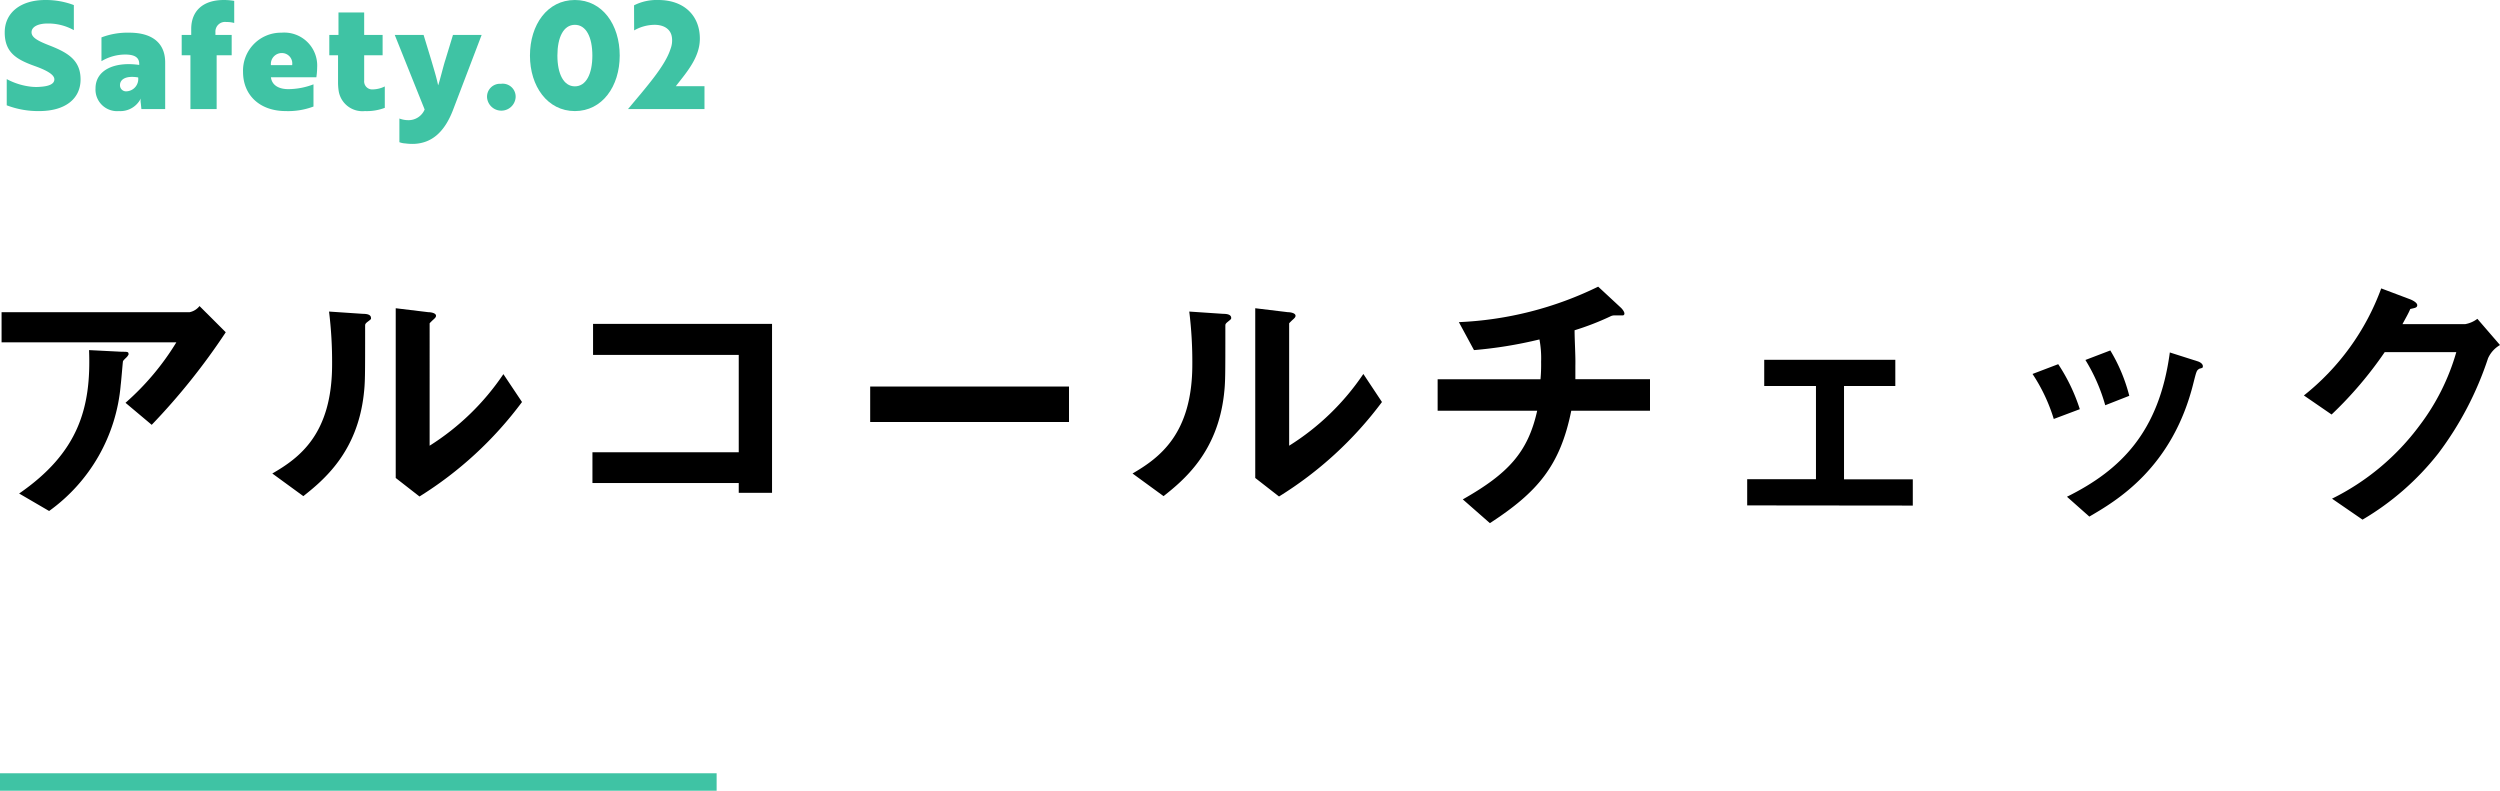 <svg xmlns="http://www.w3.org/2000/svg" viewBox="0 0 286.06 90.48"><defs><style>.cls-1{fill:#3fc3a4;}</style></defs><title>action__title_13</title><g id="Layer_2" data-name="Layer 2"><g id="ベスト便"><path d="M17.36,48.61l-3-2.52a29.84,29.84,0,0,0,5.82-6.92H.18V35.72H21.71a1.94,1.94,0,0,0,1.12-.7l3,3A74.87,74.87,0,0,1,17.36,48.61Zm-2.81-7.8c-.07.09-.45.41-.48.54s-.2,2.3-.26,2.72a19.82,19.82,0,0,1-8.19,14.4l-3.43-2c6.76-4.67,8.26-9.76,8-16.41l3.75.19c.67,0,.77,0,.77.29C14.71,40.61,14.64,40.68,14.55,40.81Z"/><path d="M42,36.87c-.22.19-.22.26-.22.42,0,6,0,6.46-.16,7.87-.77,6.62-4.58,9.76-6.91,11.61l-3.55-2.59C34.26,52.39,38,49.67,38,41.7a46.79,46.79,0,0,0-.35-6.05l3.87.26c.58,0,.93.13.93.48C42.48,36.52,42.42,36.55,42,36.87ZM48,56.81l-2.72-2.12V35.27l3.72.45c.28,0,.89.09.89.41,0,.13-.06.23-.35.48,0,0-.38.36-.38.39V51a28.45,28.45,0,0,0,8.44-8.19L59.73,46A42.7,42.7,0,0,1,48,56.81Z"/><path d="M84.53,56.39V55.27H67.79V51.75H84.53V40.61H67.86V37.06H88.34V56.39Z"/><path d="M99.57,48.29V44.23h22.75v4.06Z"/><path d="M140.43,36.87c-.22.19-.22.26-.22.42,0,6,0,6.46-.16,7.87-.77,6.62-4.58,9.76-6.91,11.61l-3.55-2.59c3.07-1.79,6.84-4.51,6.84-12.48a46.79,46.79,0,0,0-.35-6.05l3.87.26c.58,0,.93.13.93.48C140.88,36.52,140.82,36.55,140.43,36.87Zm5.92,19.94-2.72-2.12V35.27l3.72.45c.28,0,.89.09.89.41,0,.13-.06.23-.35.48,0,0-.38.36-.38.39V51A28.33,28.33,0,0,0,156,42.79L158.13,46A42.7,42.7,0,0,1,146.35,56.81Z"/><path d="M179.79,47c-1.28,6.34-3.9,9.34-9.31,12.86l-3.1-2.72c5.18-2.94,7.45-5.37,8.51-10.14H164.5V43.4h11.77a18.49,18.49,0,0,0,.07-2,11.6,11.6,0,0,0-.19-2.56,49,49,0,0,1-7.49,1.22l-1.73-3.2a40.13,40.13,0,0,0,15.94-4.06l2.62,2.43c.09.09.38.41.38.64a.2.2,0,0,1-.16.22h-1a1,1,0,0,0-.48.13,30.91,30.91,0,0,1-4.06,1.57c0,1.15.12,2.94.09,4.06,0,.83,0,1,0,1.54h8.54V47Z"/><path d="M199.92,57.83v-3h7.87V44.17h-5.92v-3h15v3H211V54.85h7.87v3Z"/><path d="M235,47.94a19.71,19.71,0,0,0-2.43-5.15l2.94-1.12a20.77,20.77,0,0,1,2.47,5.15Zm16.64-5.73c-.29.16-.32.29-.64,1.54-2.4,9.82-8.86,13.57-11.93,15.36l-2.56-2.27c6.2-3.07,10.56-7.46,11.77-16.51l3.14,1c.41.12.64.35.64.57S252,42.09,251.6,42.21Zm-10.75,4.16a20.27,20.27,0,0,0-2.27-5.18l2.85-1.09a19.18,19.18,0,0,1,2.17,5.19Z"/><path d="M284.69,41A37.49,37.49,0,0,1,279,51.88a31,31,0,0,1-8.67,7.58l-3.49-2.4a27.79,27.79,0,0,0,10-8.35,25.45,25.45,0,0,0,4.22-8.42h-8.19a44.21,44.21,0,0,1-6.08,7.14l-3.17-2.18A27.84,27.84,0,0,0,272.47,33l3.29,1.24c.19.07.83.36.83.68s-.35.32-.8.44c-.19.48-.57,1.12-.89,1.73h7.17a3.22,3.22,0,0,0,1.4-.61l2.59,3A3.31,3.31,0,0,0,284.69,41Z"/><path class="cls-1" d="M.77,12.05v-3a7.66,7.66,0,0,0,2.88.88,5.31,5.31,0,0,0,1,0c1-.07,1.57-.34,1.57-.85s-.77-1-2.26-1.53C1.87,6.8.54,6,.54,3.71S2.4,0,5.18,0A9.07,9.07,0,0,1,8.45.58V3.45a6,6,0,0,0-3-.76c-1.12,0-1.84.39-1.84,1s.72,1,2.15,1.55c2.05.81,3.46,1.68,3.46,3.85s-1.7,3.62-4.74,3.62A10.08,10.08,0,0,1,.77,12.05Z"/><path class="cls-1" d="M11.61,4.28a8.33,8.33,0,0,1,3.19-.54c2.72,0,4.1,1.27,4.1,3.4v5.34H16.18l-.07-.67a1.49,1.49,0,0,1,0-.54h0a2.61,2.61,0,0,1-2.5,1.44,2.47,2.47,0,0,1-2.68-2.6c0-2.09,2.16-3.09,5-2.68V7.31c0-.78-.59-1.07-1.61-1.07A5.33,5.33,0,0,0,11.61,7Zm4.2,4.58c-1.46-.24-2.08.25-2.08.88a.69.69,0,0,0,.75.71A1.41,1.41,0,0,0,15.81,8.86Z"/><path class="cls-1" d="M21.88,4V3.31c0-2,1.28-3.31,3.73-3.31A7.17,7.17,0,0,1,26.8.1V2.63a3.1,3.1,0,0,0-.89-.11,1.1,1.1,0,0,0-1.26,1.15V4h1.86V6.32H24.79v6.16h-3V6.32h-1V4Z"/><path class="cls-1" d="M36.29,7.72a8.48,8.48,0,0,1-.09,1.12H31c.11.9.88,1.36,2,1.36a8.13,8.13,0,0,0,2.87-.55v2.54a8.2,8.2,0,0,1-3.16.52c-3.05,0-4.9-1.88-4.9-4.48a4.34,4.34,0,0,1,4.4-4.49A3.77,3.77,0,0,1,36.29,7.72Zm-4-1.65A1.25,1.25,0,0,0,31,7.45h2.43A1.19,1.19,0,0,0,32.24,6.07Z"/><path class="cls-1" d="M38.73,4V1.43h2.94V4h2.11V6.32H41.67V9.23a.92.92,0,0,0,1,1,3.27,3.27,0,0,0,1.36-.34v2.45a5.8,5.8,0,0,1-2.28.37,2.75,2.75,0,0,1-3-2.32,6.35,6.35,0,0,1-.07-.91V6.32h-1V4Z"/><path class="cls-1" d="M45.7,13.56a2.83,2.83,0,0,0,1,.19,2,2,0,0,0,1.89-1.22L45.17,4h3.3l.88,2.89c.29,1,.58,1.9.78,2.87.12-.22.67-2.47.82-2.87L51.83,4h3.28l-3.28,8.6c-1,2.6-2.48,3.75-4.38,3.86a6,6,0,0,1-1.09-.05,2.13,2.13,0,0,1-.66-.14Z"/><path class="cls-1" d="M57.32,9.59A1.48,1.48,0,0,1,59,11.15a1.64,1.64,0,0,1-3.27,0A1.48,1.48,0,0,1,57.32,9.59Z"/><path class="cls-1" d="M65.78,0c3.16,0,5.13,2.84,5.13,6.36s-2,6.35-5.13,6.35-5.14-2.83-5.14-6.35S62.62,0,65.78,0Zm0,9.88c1.29,0,2-1.43,2-3.52s-.7-3.52-2-3.52-2,1.43-2,3.52S64.49,9.88,65.78,9.88Z"/><path class="cls-1" d="M72.55.61A5.72,5.72,0,0,1,75.31,0c3,0,4.77,1.82,4.77,4.42,0,2.11-1.44,3.77-2.75,5.44h3.28v2.62H71.86C74,9.91,76.1,7.56,76.72,5.61a2.68,2.68,0,0,0,.17-1.28c-.09-.93-.84-1.49-2-1.49a4.78,4.78,0,0,0-2.33.64Z"/><rect class="cls-1" y="88.48" width="82" height="2"/></g></g></svg>